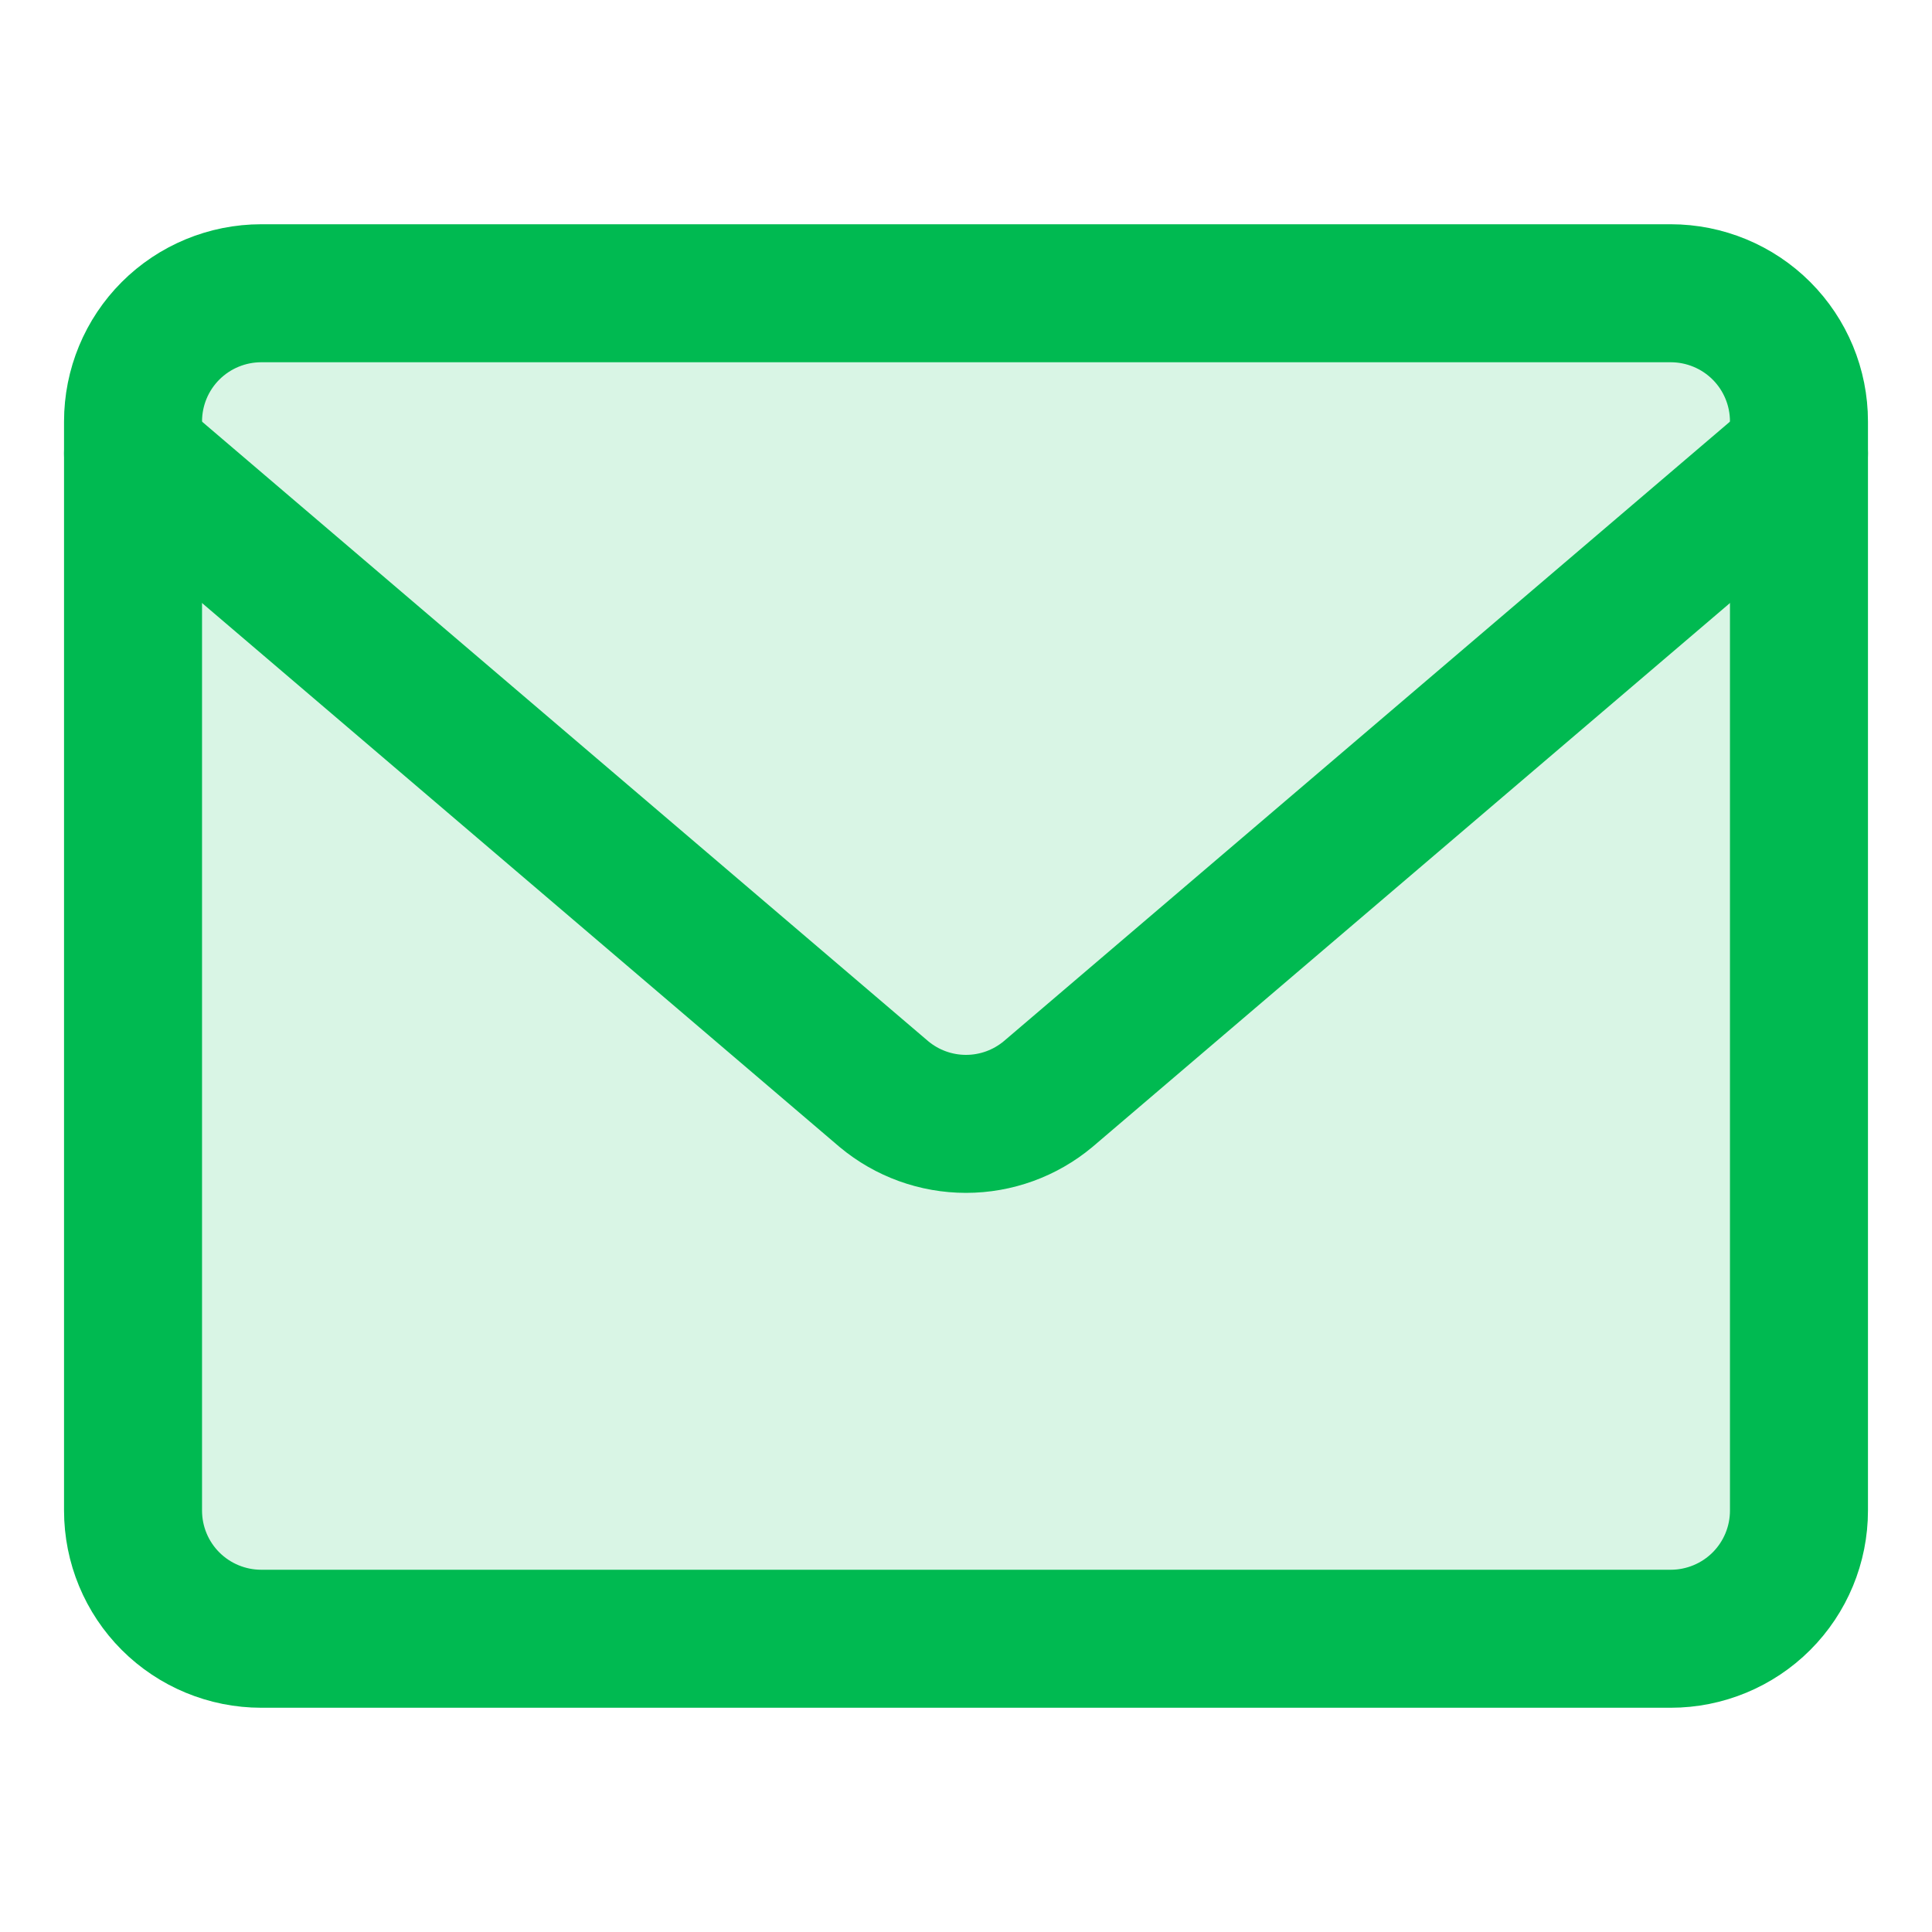 <svg width="14" height="14" viewBox="0 0 14 14" fill="none" xmlns="http://www.w3.org/2000/svg">
<path d="M12.107 2.125H1.893C1.647 2.125 1.41 2.223 1.236 2.397C1.062 2.571 0.964 2.807 0.964 3.054V10.946C0.964 11.193 1.062 11.429 1.236 11.603C1.41 11.777 1.647 11.875 1.893 11.875H12.107C12.353 11.875 12.59 11.777 12.764 11.603C12.938 11.429 13.036 11.193 13.036 10.946V3.054C13.036 2.807 12.938 2.571 12.764 2.397C12.59 2.223 12.353 2.125 12.107 2.125Z" fill="#00BA51" fill-opacity="0.15"/>
<path d="M12.107 2.125H1.893C1.647 2.125 1.41 2.223 1.236 2.397C1.062 2.571 0.964 2.807 0.964 3.054V10.946C0.964 11.193 1.062 11.429 1.236 11.603C1.41 11.777 1.647 11.875 1.893 11.875H12.107C12.353 11.875 12.59 11.777 12.764 11.603C12.938 11.429 13.036 11.193 13.036 10.946V3.054C13.036 2.807 12.938 2.571 12.764 2.397C12.59 2.223 12.353 2.125 12.107 2.125Z" stroke="#00BA51" stroke-linecap="round" stroke-linejoin="round"/>
<path d="M0.964 3.286L6.406 7.929C6.573 8.068 6.783 8.144 7 8.144C7.217 8.144 7.427 8.068 7.594 7.929L13.036 3.286" stroke="#00BA51" stroke-linecap="round" stroke-linejoin="round"/>
</svg>
